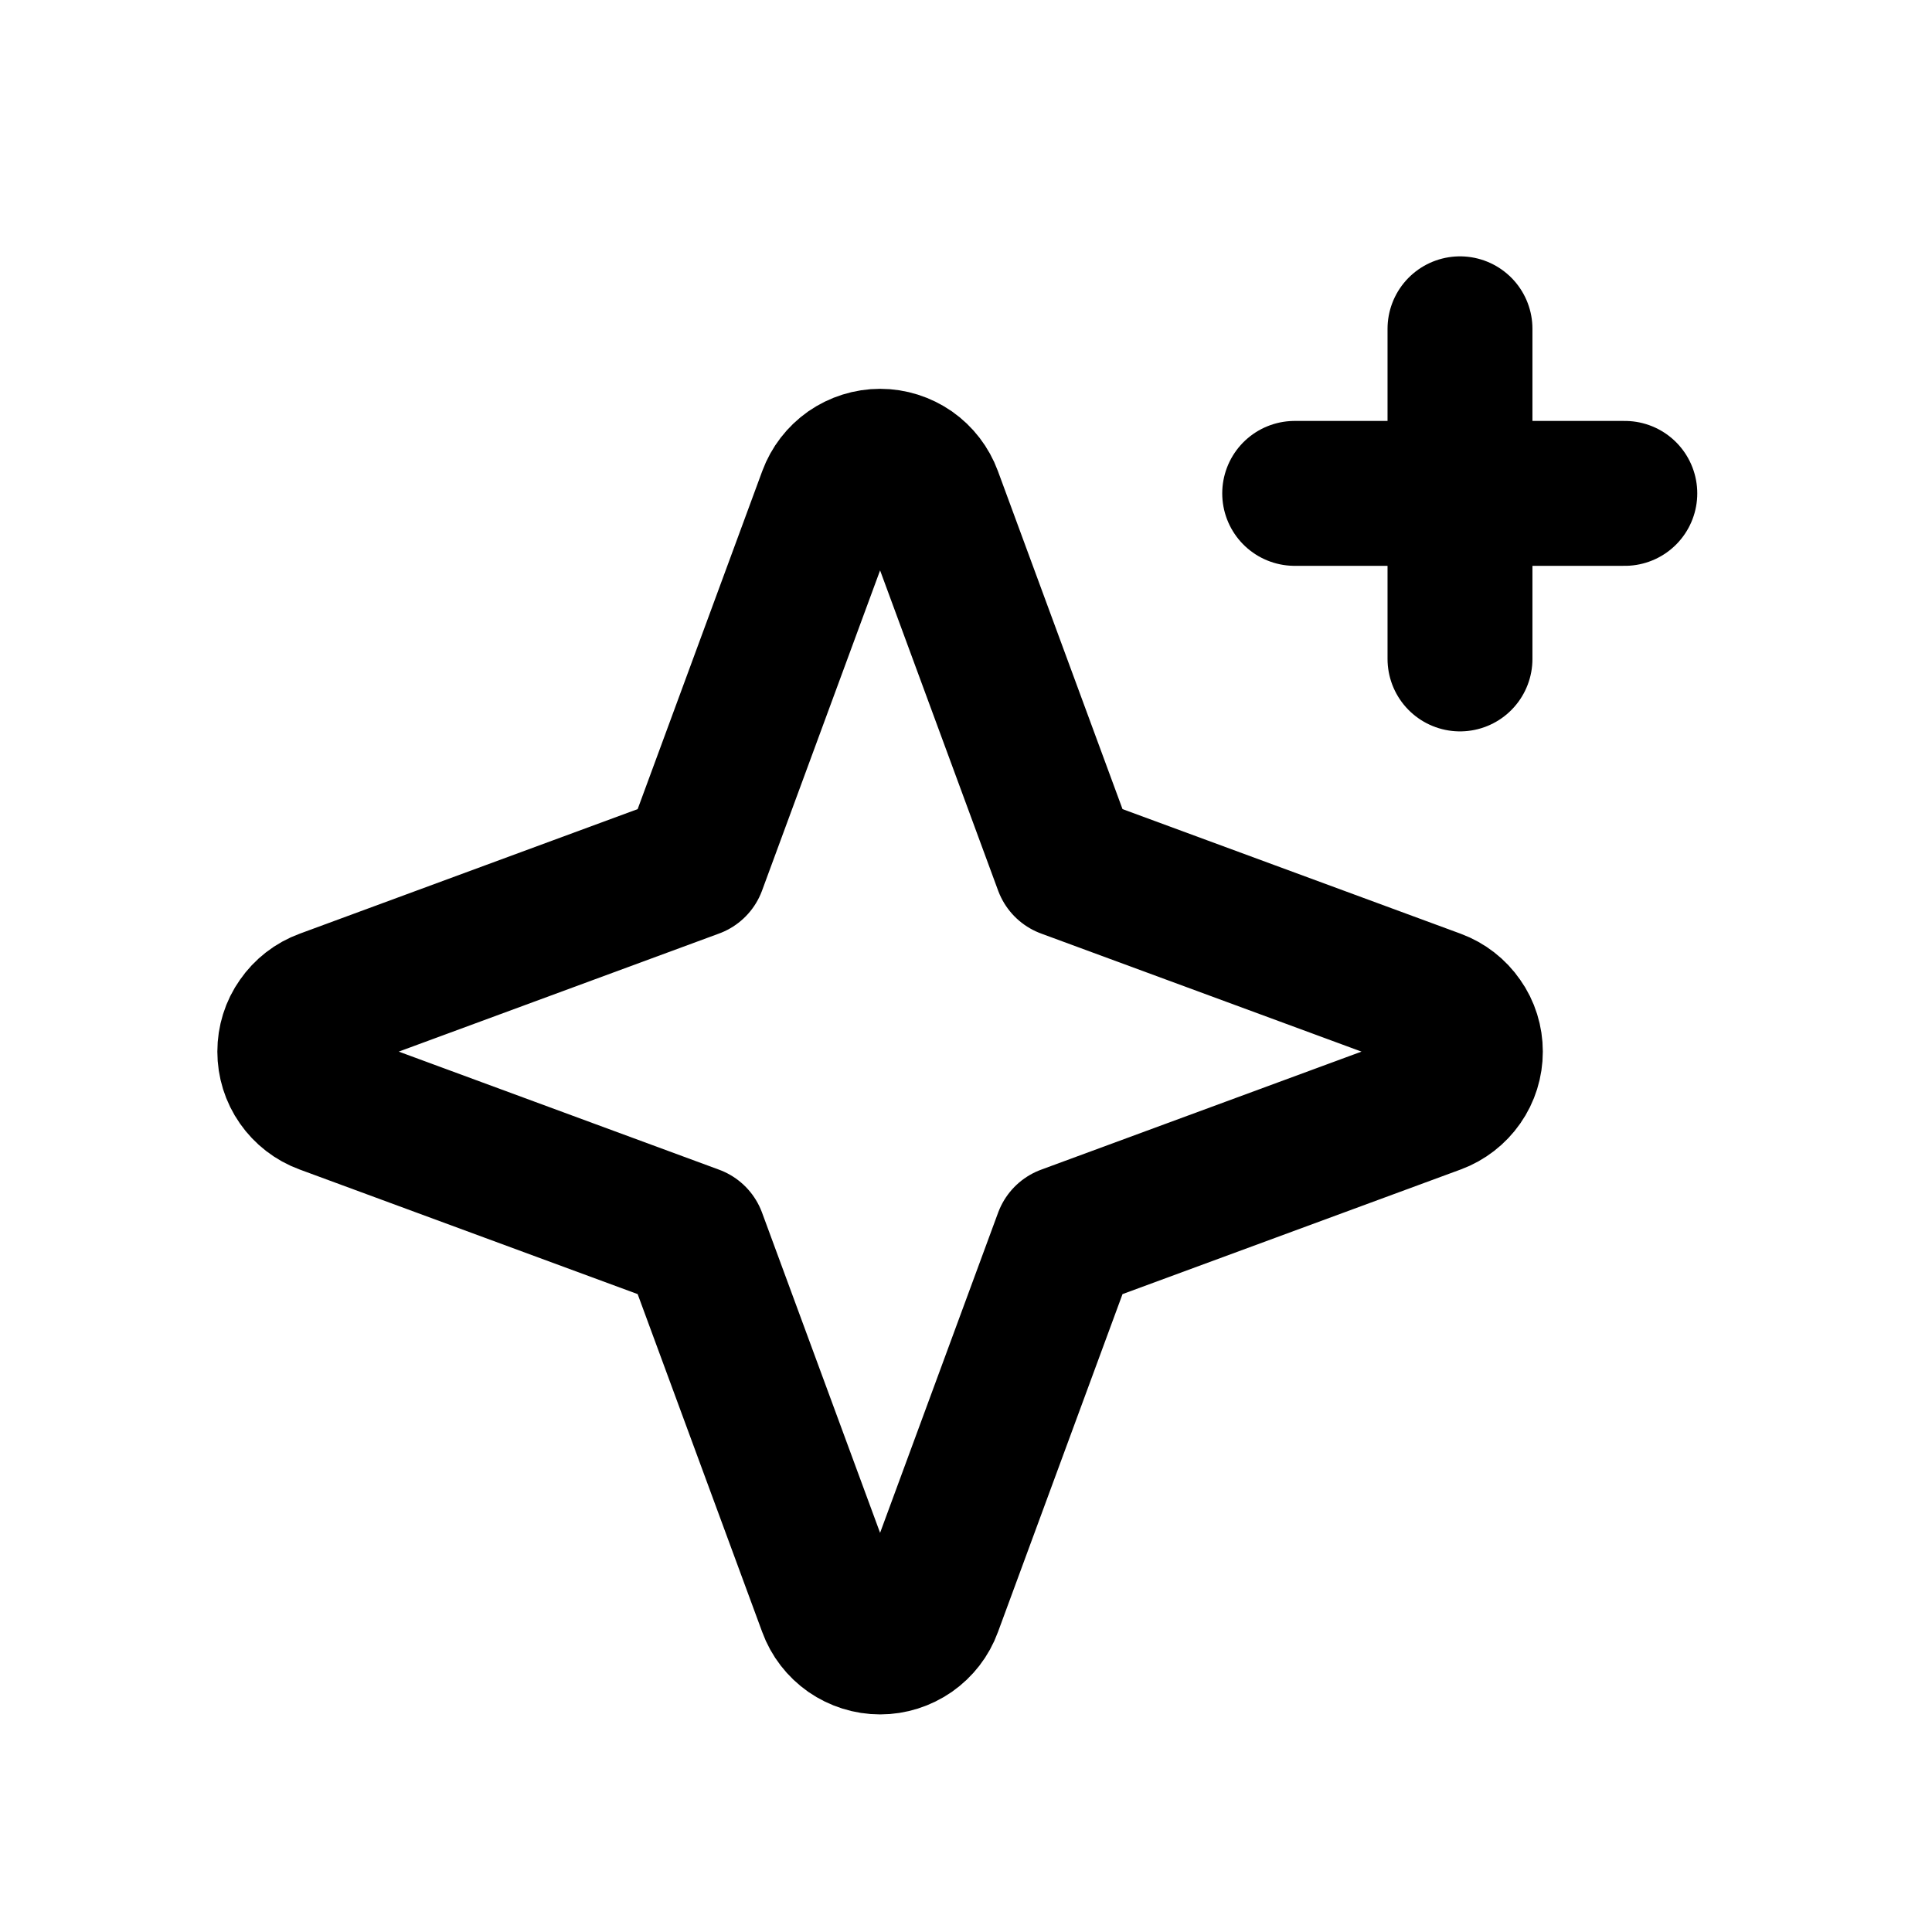 <svg width="16" height="16" viewBox="0 0 16 16" fill="none" xmlns="http://www.w3.org/2000/svg">
<g clip-path="url(#clip0_867_49843)">
<path d="M5.748 10.25L2.688 9.122C2.603 9.091 2.53 9.034 2.479 8.961C2.427 8.887 2.4 8.799 2.4 8.709C2.4 8.619 2.427 8.531 2.479 8.458C2.53 8.384 2.603 8.327 2.688 8.296L5.748 7.168L6.876 4.108C6.907 4.024 6.963 3.951 7.037 3.899C7.111 3.848 7.199 3.82 7.289 3.82C7.379 3.82 7.466 3.848 7.54 3.899C7.614 3.951 7.67 4.024 7.701 4.108L8.829 7.168L11.89 8.296C11.974 8.327 12.047 8.384 12.098 8.458C12.15 8.531 12.177 8.619 12.177 8.709C12.177 8.799 12.15 8.887 12.098 8.961C12.047 9.034 11.974 9.091 11.89 9.122L8.829 10.25L7.701 13.31C7.67 13.395 7.614 13.467 7.54 13.519C7.466 13.57 7.379 13.598 7.289 13.598C7.199 13.598 7.111 13.57 7.037 13.519C6.963 13.467 6.907 13.395 6.876 13.31L5.748 10.25Z" stroke="black" stroke-width="1.2" stroke-linecap="round" stroke-linejoin="round"/>
<path d="M12.091 2.723V5.457" stroke="black" stroke-width="1.2" stroke-linecap="round" stroke-linejoin="round"/>
<path d="M10.722 4.086H13.456" stroke="black" stroke-width="1.2" stroke-linecap="round" stroke-linejoin="round"/>
</g>
<defs>
<clipPath id="clip0_867_49843">
<rect width="16" height="16" fill="white"/>
</clipPath>
</defs>
</svg>
